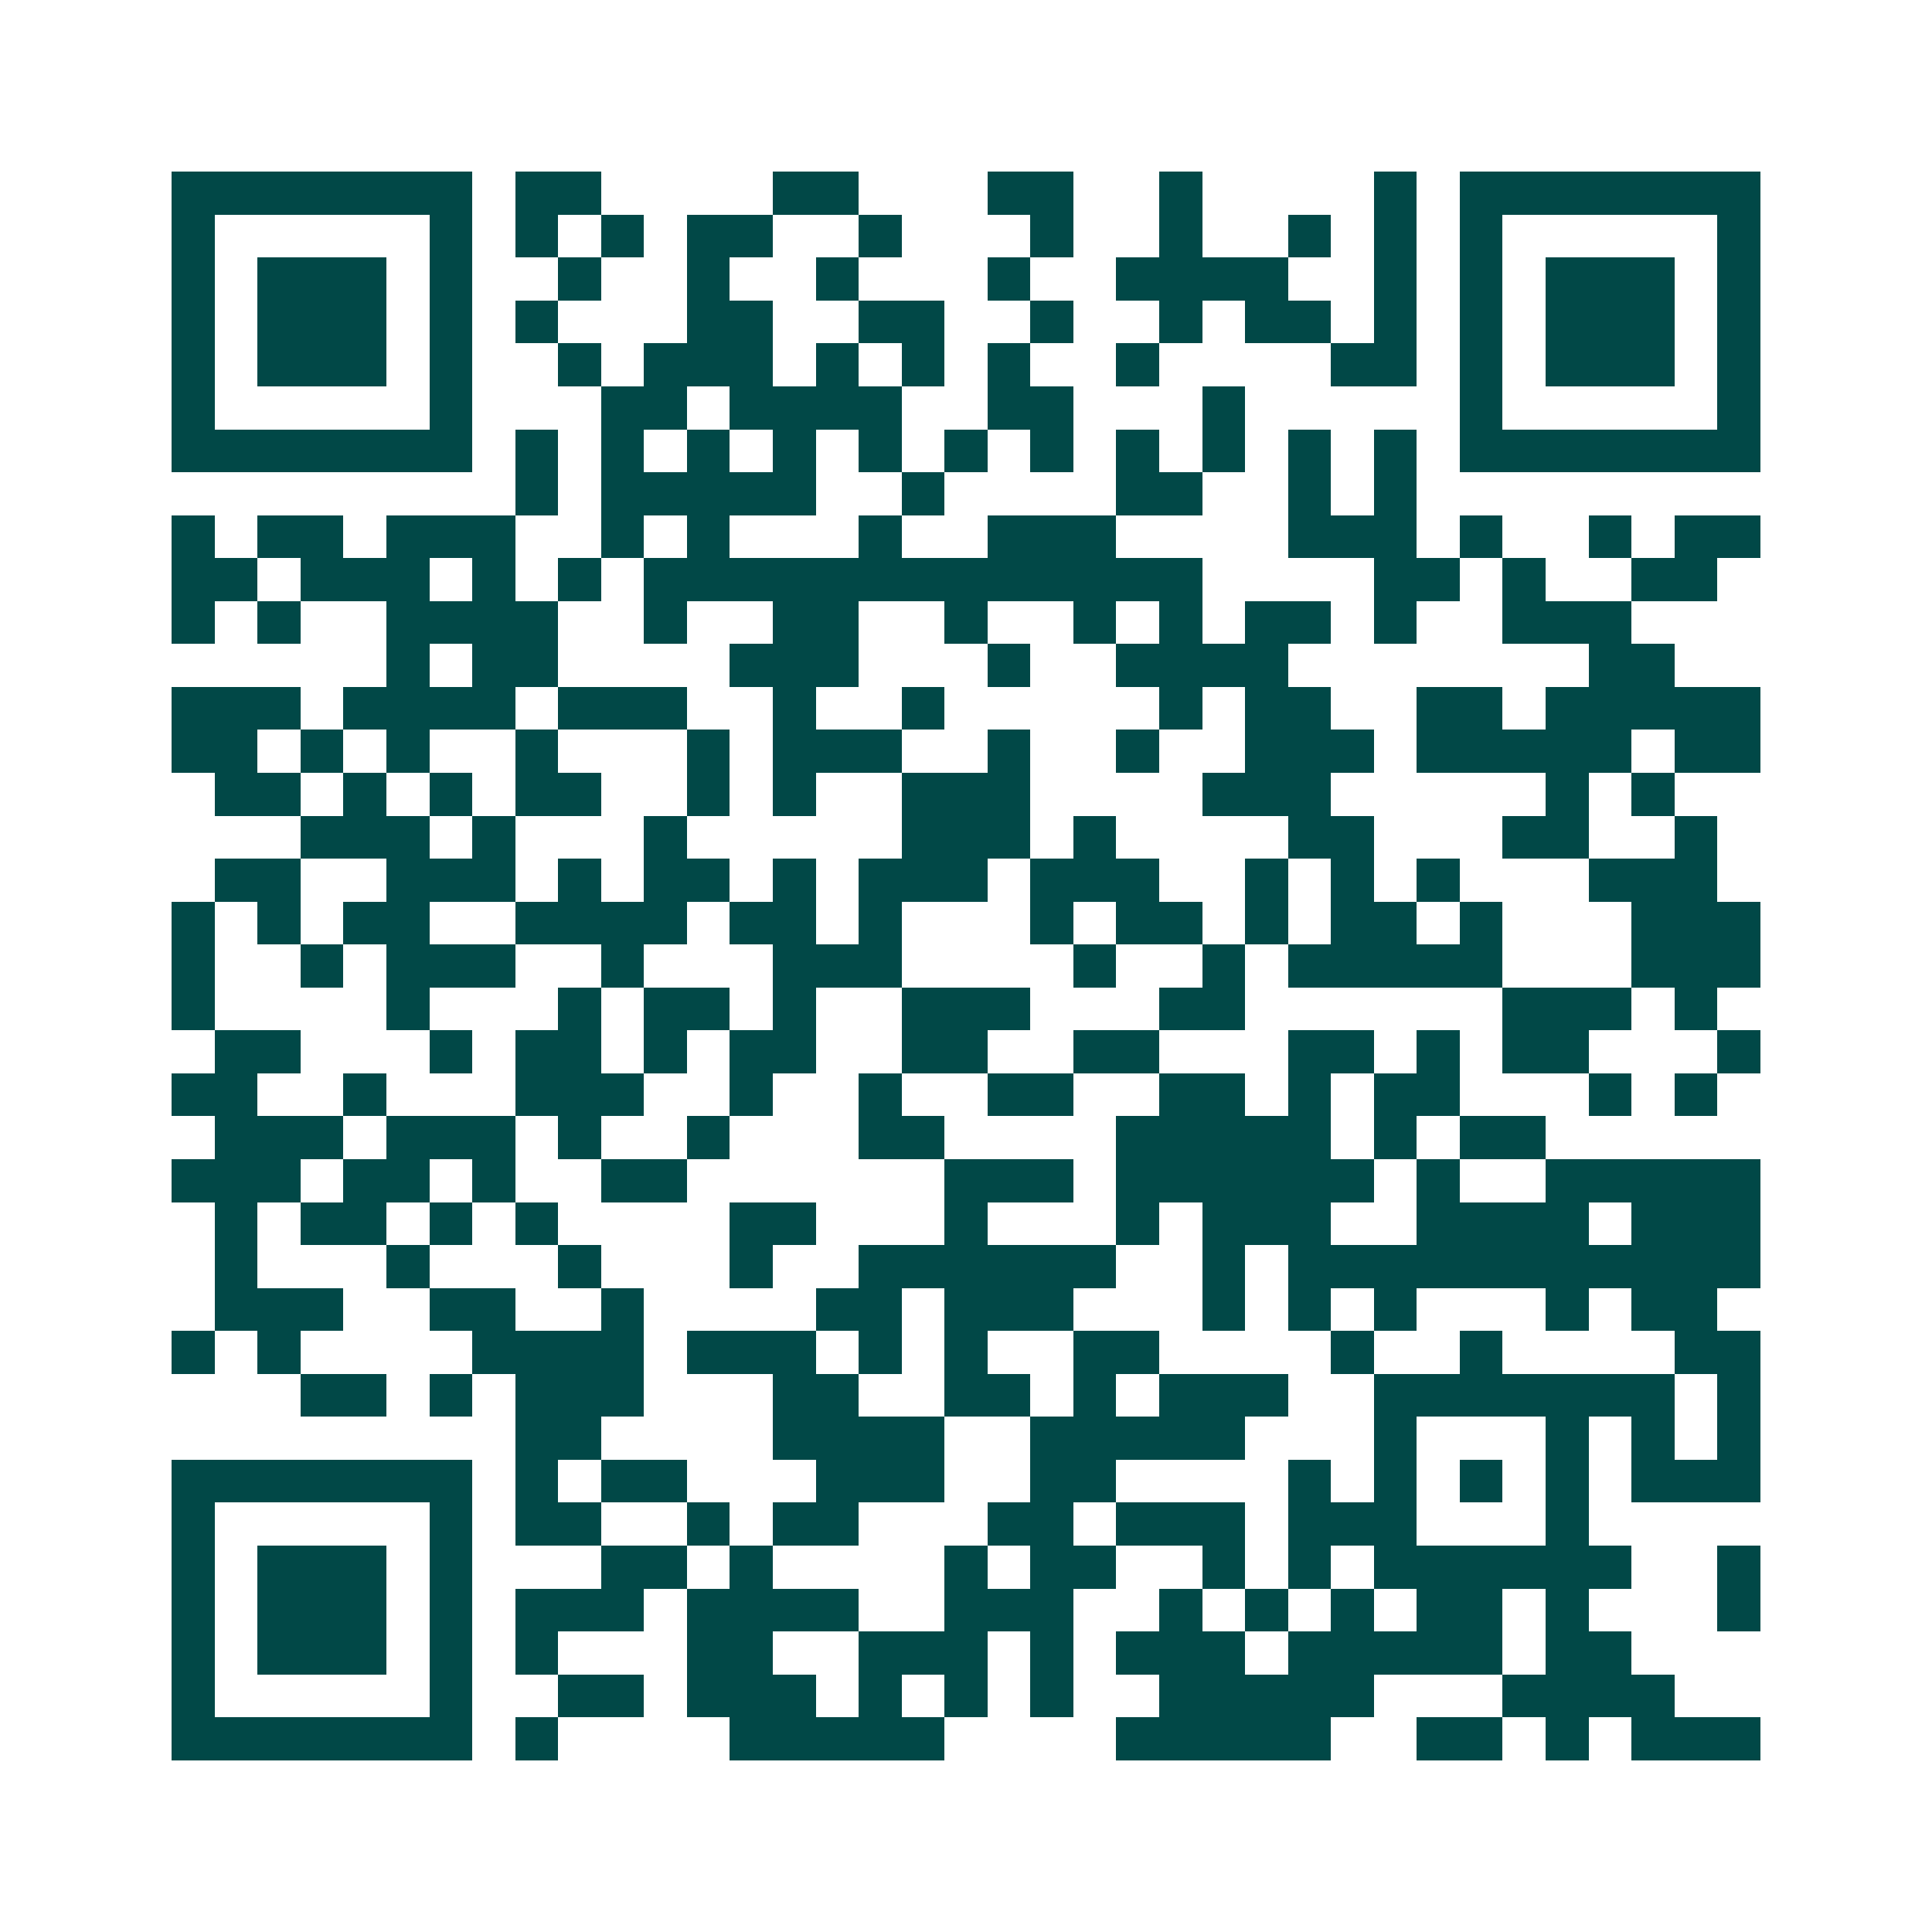 <svg xmlns="http://www.w3.org/2000/svg" width="200" height="200" viewBox="0 0 45 45" shape-rendering="crispEdges"><path fill="#ffffff" d="M0 0h45v45H0z"/><path stroke="#014847" d="M4 4.5h7m1 0h2m4 0h2m3 0h2m2 0h1m4 0h1m1 0h7M4 5.5h1m5 0h1m1 0h1m1 0h1m1 0h2m2 0h1m3 0h1m2 0h1m2 0h1m1 0h1m1 0h1m5 0h1M4 6.5h1m1 0h3m1 0h1m2 0h1m2 0h1m2 0h1m3 0h1m2 0h4m2 0h1m1 0h1m1 0h3m1 0h1M4 7.5h1m1 0h3m1 0h1m1 0h1m3 0h2m2 0h2m2 0h1m2 0h1m1 0h2m1 0h1m1 0h1m1 0h3m1 0h1M4 8.5h1m1 0h3m1 0h1m2 0h1m1 0h3m1 0h1m1 0h1m1 0h1m2 0h1m4 0h2m1 0h1m1 0h3m1 0h1M4 9.5h1m5 0h1m3 0h2m1 0h4m2 0h2m3 0h1m5 0h1m5 0h1M4 10.5h7m1 0h1m1 0h1m1 0h1m1 0h1m1 0h1m1 0h1m1 0h1m1 0h1m1 0h1m1 0h1m1 0h1m1 0h7M12 11.5h1m1 0h5m2 0h1m4 0h2m2 0h1m1 0h1M4 12.5h1m1 0h2m1 0h3m2 0h1m1 0h1m3 0h1m2 0h3m4 0h3m1 0h1m2 0h1m1 0h2M4 13.5h2m1 0h3m1 0h1m1 0h1m1 0h13m4 0h2m1 0h1m2 0h2M4 14.5h1m1 0h1m2 0h4m2 0h1m2 0h2m2 0h1m2 0h1m1 0h1m1 0h2m1 0h1m2 0h3M9 15.5h1m1 0h2m4 0h3m3 0h1m2 0h4m7 0h2M4 16.5h3m1 0h4m1 0h3m2 0h1m2 0h1m5 0h1m1 0h2m2 0h2m1 0h5M4 17.5h2m1 0h1m1 0h1m2 0h1m3 0h1m1 0h3m2 0h1m2 0h1m2 0h3m1 0h5m1 0h2M5 18.5h2m1 0h1m1 0h1m1 0h2m2 0h1m1 0h1m2 0h3m4 0h3m5 0h1m1 0h1M7 19.5h3m1 0h1m3 0h1m5 0h3m1 0h1m4 0h2m3 0h2m2 0h1M5 20.5h2m2 0h3m1 0h1m1 0h2m1 0h1m1 0h3m1 0h3m2 0h1m1 0h1m1 0h1m3 0h3M4 21.5h1m1 0h1m1 0h2m2 0h4m1 0h2m1 0h1m3 0h1m1 0h2m1 0h1m1 0h2m1 0h1m3 0h3M4 22.5h1m2 0h1m1 0h3m2 0h1m3 0h3m4 0h1m2 0h1m1 0h5m3 0h3M4 23.5h1m4 0h1m3 0h1m1 0h2m1 0h1m2 0h3m3 0h2m6 0h3m1 0h1M5 24.5h2m3 0h1m1 0h2m1 0h1m1 0h2m2 0h2m2 0h2m3 0h2m1 0h1m1 0h2m3 0h1M4 25.5h2m2 0h1m3 0h3m2 0h1m2 0h1m2 0h2m2 0h2m1 0h1m1 0h2m3 0h1m1 0h1M5 26.5h3m1 0h3m1 0h1m2 0h1m3 0h2m4 0h5m1 0h1m1 0h2M4 27.5h3m1 0h2m1 0h1m2 0h2m6 0h3m1 0h6m1 0h1m2 0h5M5 28.5h1m1 0h2m1 0h1m1 0h1m4 0h2m3 0h1m3 0h1m1 0h3m2 0h4m1 0h3M5 29.5h1m3 0h1m3 0h1m3 0h1m2 0h6m2 0h1m1 0h11M5 30.5h3m2 0h2m2 0h1m4 0h2m1 0h3m3 0h1m1 0h1m1 0h1m3 0h1m1 0h2M4 31.5h1m1 0h1m4 0h4m1 0h3m1 0h1m1 0h1m2 0h2m4 0h1m2 0h1m4 0h2M7 32.5h2m1 0h1m1 0h3m3 0h2m2 0h2m1 0h1m1 0h3m2 0h7m1 0h1M12 33.5h2m4 0h4m2 0h5m3 0h1m3 0h1m1 0h1m1 0h1M4 34.5h7m1 0h1m1 0h2m3 0h3m2 0h2m4 0h1m1 0h1m1 0h1m1 0h1m1 0h3M4 35.5h1m5 0h1m1 0h2m2 0h1m1 0h2m3 0h2m1 0h3m1 0h3m3 0h1M4 36.5h1m1 0h3m1 0h1m3 0h2m1 0h1m4 0h1m1 0h2m2 0h1m1 0h1m1 0h6m2 0h1M4 37.5h1m1 0h3m1 0h1m1 0h3m1 0h4m2 0h3m2 0h1m1 0h1m1 0h1m1 0h2m1 0h1m3 0h1M4 38.5h1m1 0h3m1 0h1m1 0h1m3 0h2m2 0h3m1 0h1m1 0h3m1 0h5m1 0h2M4 39.5h1m5 0h1m2 0h2m1 0h3m1 0h1m1 0h1m1 0h1m2 0h5m3 0h4M4 40.5h7m1 0h1m4 0h5m4 0h5m2 0h2m1 0h1m1 0h3"/></svg>
